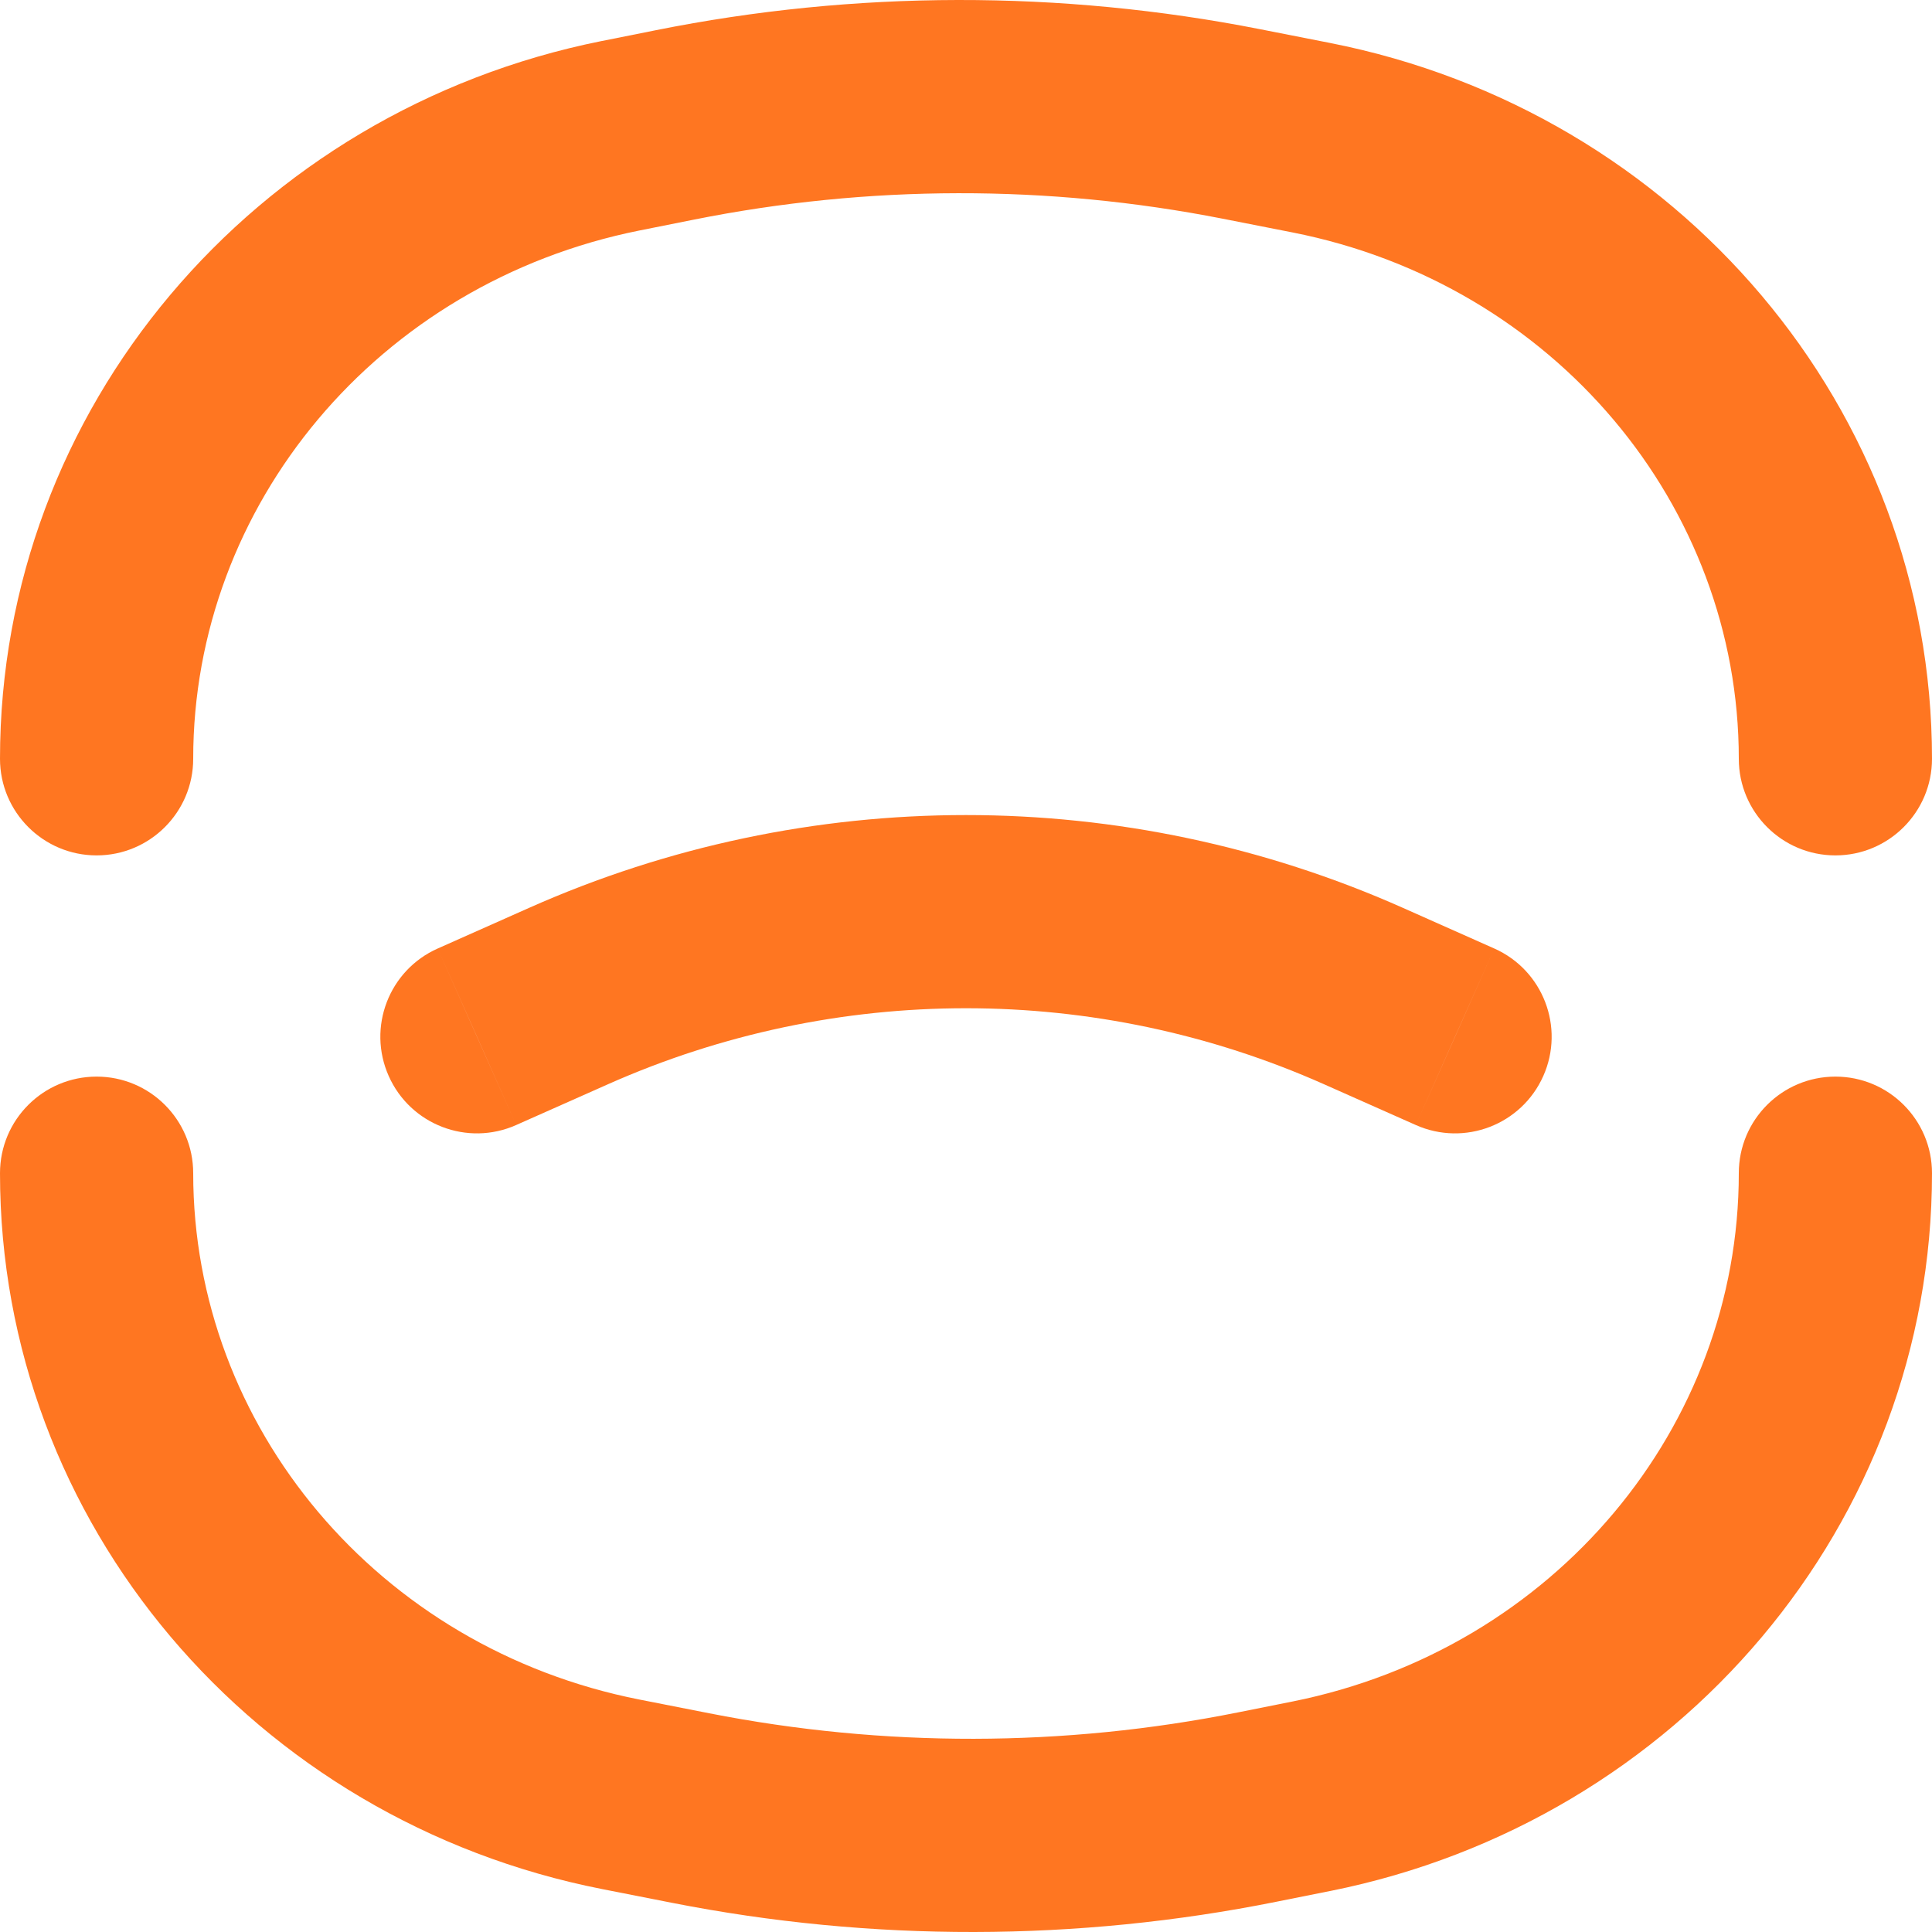 <svg width="20" height="20" viewBox="0 0 20 20" fill="none" xmlns="http://www.w3.org/2000/svg">
<path d="M13.576 18.594L13.773 19.575H13.773L13.576 18.594ZM13.016 18.706L12.819 17.726H12.819L13.016 18.706ZM7.15 18.717L6.957 19.698L7.15 18.717ZM6.428 18.575L6.621 17.594L6.428 18.575ZM2 12.145C2 11.592 1.552 11.145 1 11.145C0.448 11.145 0 11.592 0 12.145H2ZM20 12.145C20 11.592 19.552 11.145 19 11.145C18.448 11.145 18 11.592 18 12.145H20ZM6.424 1.406L6.227 0.425L6.227 0.425L6.424 1.406ZM6.984 1.293L7.181 2.274L7.181 2.274L6.984 1.293ZM12.85 1.283L12.657 2.264L12.657 2.264L12.85 1.283ZM13.572 1.425L13.765 0.444V0.444L13.572 1.425ZM18 7.855C18 8.407 18.448 8.855 19 8.855C19.552 8.855 20 8.407 20 7.855H18ZM0 7.855C0 8.407 0.448 8.855 1 8.855C1.552 8.855 2 8.407 2 7.855H0ZM4.531 9.819C4.027 10.043 3.799 10.634 4.024 11.139C4.248 11.643 4.839 11.871 5.344 11.646L4.531 9.819ZM5.888 10.31L6.294 11.224H6.294L5.888 10.31ZM14.112 10.31L13.706 11.224L14.112 10.31ZM14.656 11.646C15.161 11.871 15.752 11.643 15.976 11.139C16.201 10.634 15.973 10.043 15.469 9.819L14.656 11.646ZM13.576 18.594L13.38 17.614L12.819 17.726L13.016 18.706L13.212 19.687L13.773 19.575L13.576 18.594ZM7.15 18.717L7.343 17.736L6.621 17.594L6.428 18.575L6.235 19.556L6.957 19.698L7.15 18.717ZM13.016 18.706L12.819 17.726C11.013 18.088 9.15 18.091 7.343 17.736L7.15 18.717L6.957 19.698C9.021 20.104 11.149 20.101 13.212 19.687L13.016 18.706ZM1 12.145H0C0 15.765 2.629 18.847 6.235 19.556L6.428 18.575L6.621 17.594C3.91 17.06 2 14.765 2 12.145H1ZM19 12.145H18C18 14.769 16.093 17.07 13.38 17.614L13.576 18.594L13.773 19.575C17.377 18.852 20 15.766 20 12.145H19ZM6.424 1.406L6.62 2.386L7.181 2.274L6.984 1.293L6.788 0.313L6.227 0.425L6.424 1.406ZM12.85 1.283L12.657 2.264L13.379 2.406L13.572 1.425L13.765 0.444L13.043 0.302L12.85 1.283ZM6.984 1.293L7.181 2.274C8.987 1.912 10.85 1.909 12.657 2.264L12.85 1.283L13.043 0.302C10.979 -0.104 8.851 -0.101 6.788 0.313L6.984 1.293ZM19 7.855H20C20 4.235 17.371 1.153 13.765 0.444L13.572 1.425L13.379 2.406C16.09 2.94 18 5.235 18 7.855H19ZM1 7.855H2C2 5.231 3.907 2.93 6.62 2.386L6.424 1.406L6.227 0.425C2.623 1.148 0 4.234 0 7.855H1ZM4.938 10.732L5.344 11.646L6.294 11.224L5.888 10.31L5.482 9.396L4.531 9.819L4.938 10.732ZM14.112 10.31L13.706 11.224L14.656 11.646L15.062 10.732L15.469 9.819L14.518 9.396L14.112 10.31ZM5.888 10.31L6.294 11.224C8.653 10.175 11.347 10.175 13.706 11.224L14.112 10.31L14.518 9.396C11.642 8.118 8.358 8.118 5.482 9.396L5.888 10.31Z" fill="#FF7621"/>
</svg>
